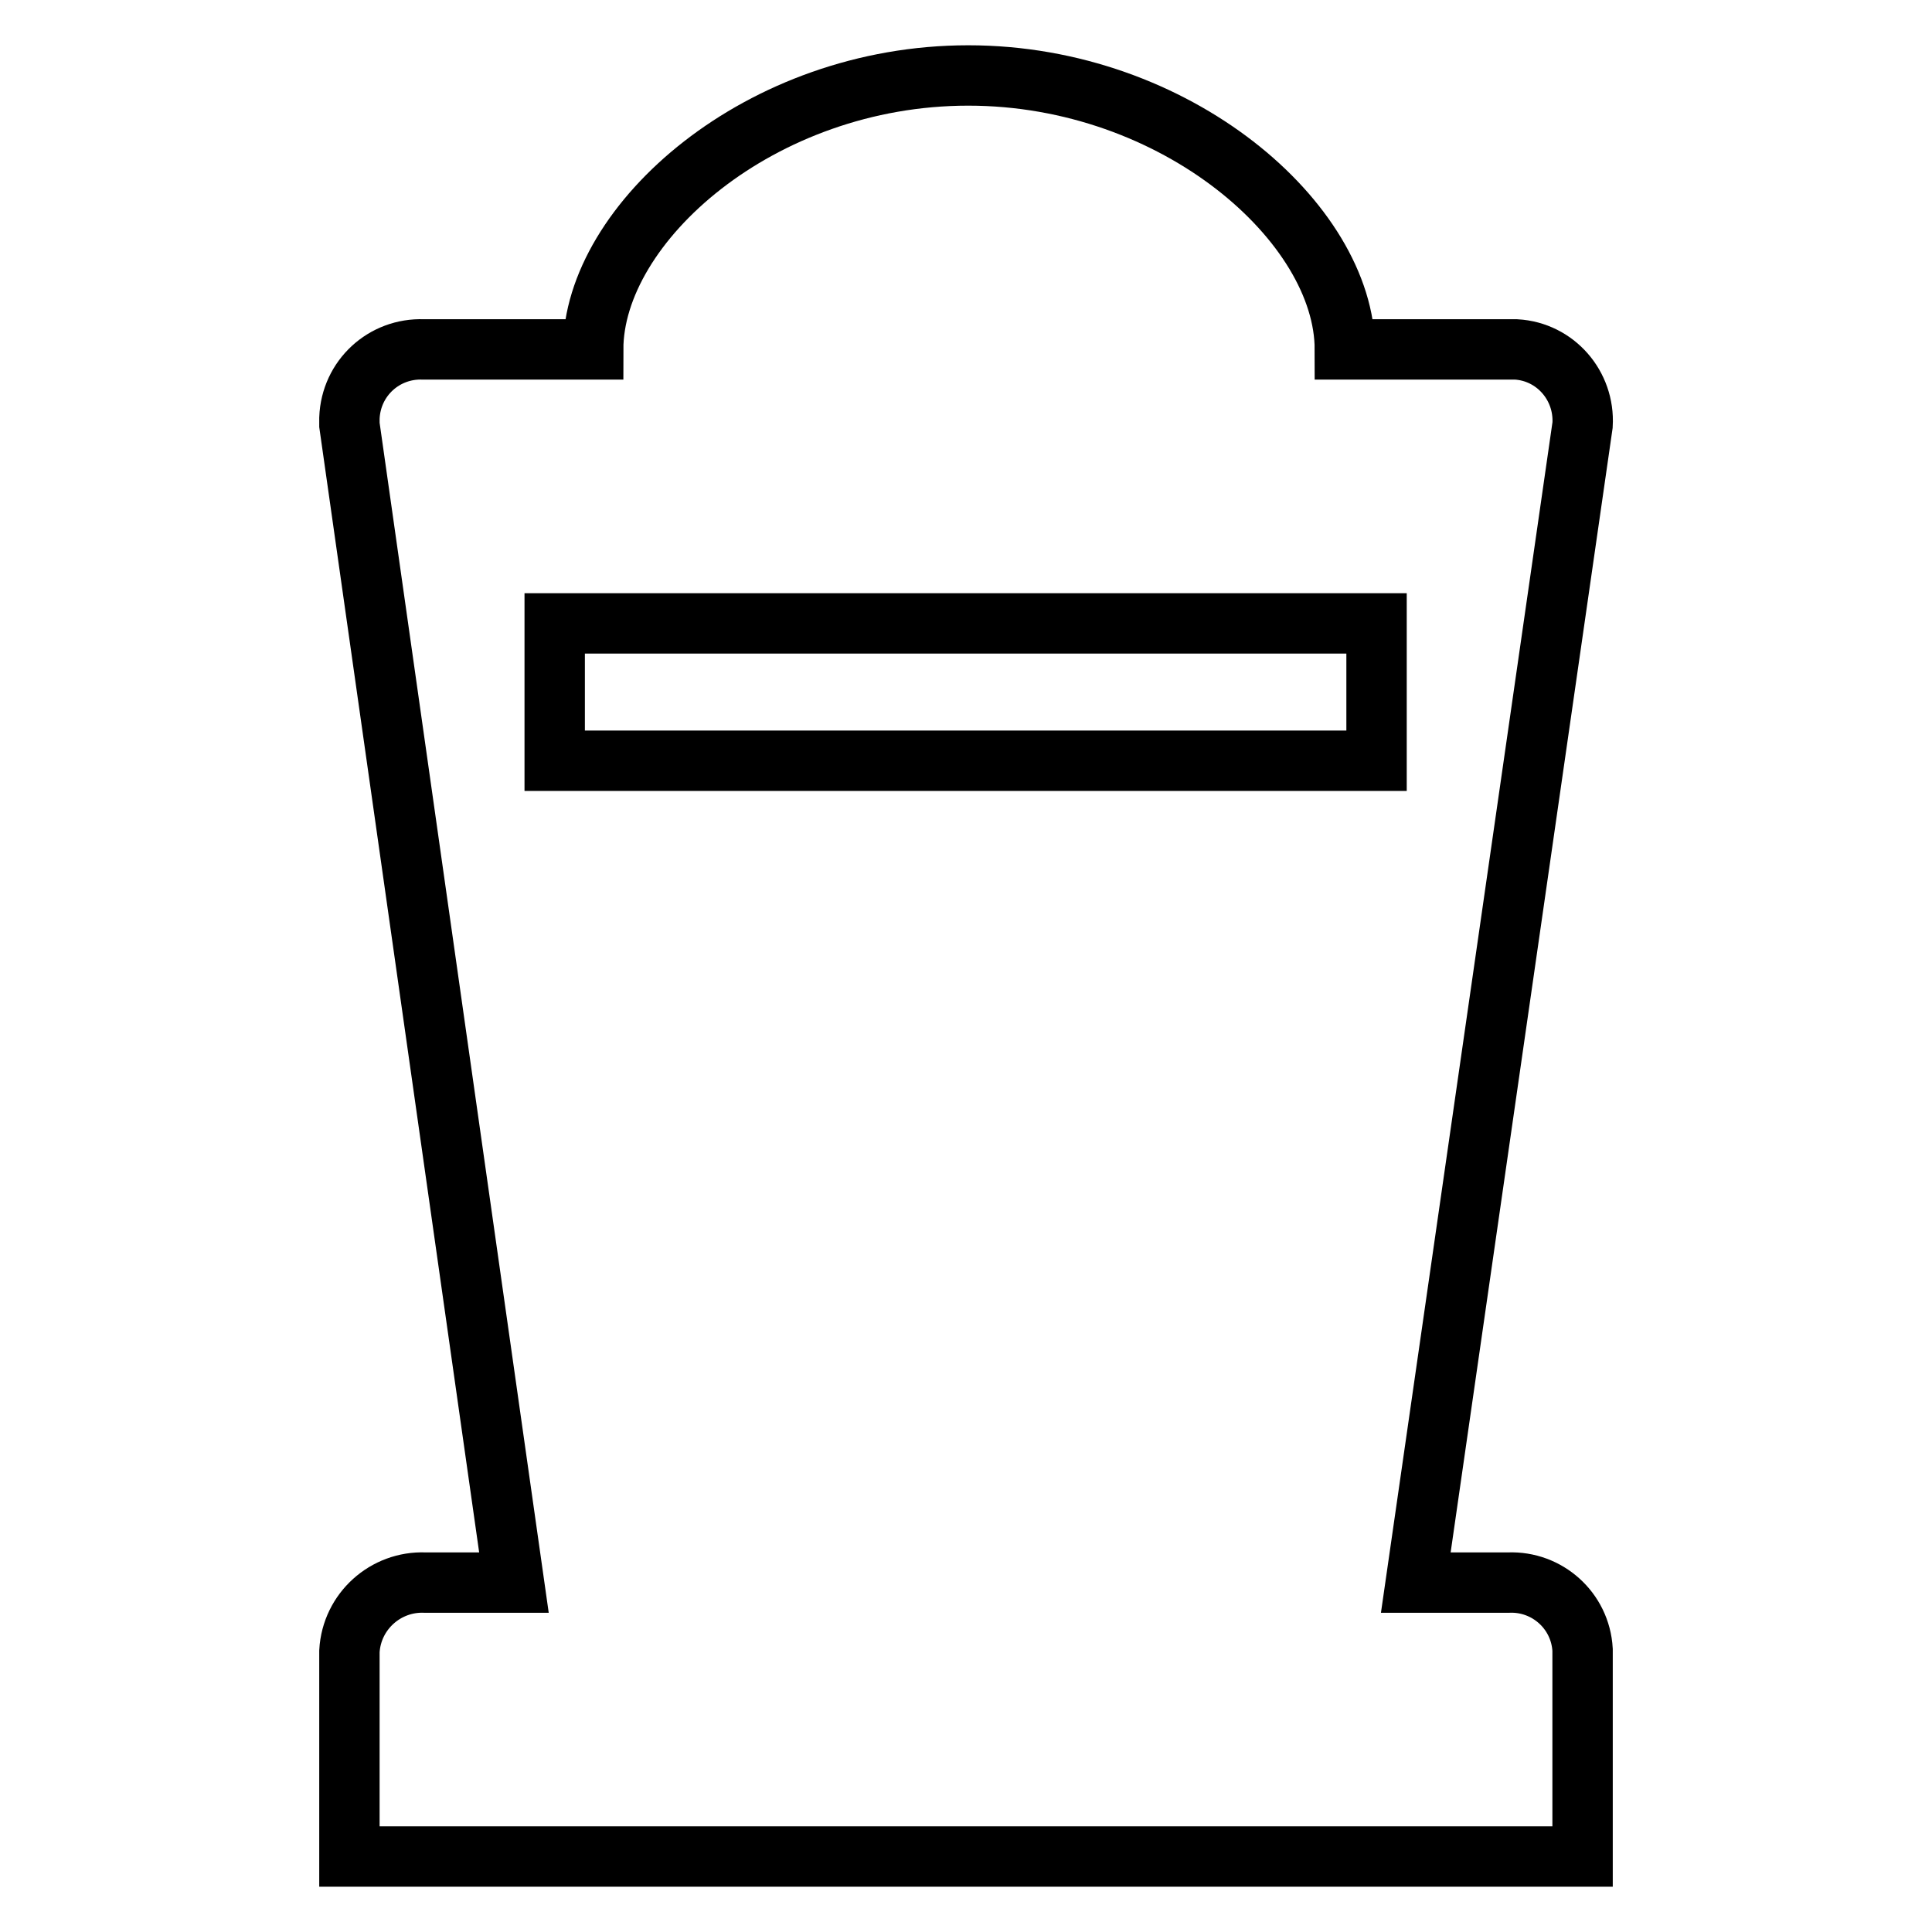<?xml version="1.0" encoding="utf-8"?>
<!-- Svg Vector Icons : http://www.onlinewebfonts.com/icon -->
<!DOCTYPE svg PUBLIC "-//W3C//DTD SVG 1.1//EN" "http://www.w3.org/Graphics/SVG/1.1/DTD/svg11.dtd">
<svg version="1.1" xmlns="http://www.w3.org/2000/svg" xmlns:xlink="http://www.w3.org/1999/xlink" x="0px" y="0px" viewBox="0 0 256 256" enable-background="new 0 0 256 256" xml:space="preserve">
<g> <path stroke-width="8" fill-opacity="0" stroke="#000000"  d="M199.9,209.7h-12.3l22.1-153.4c0.3-5.2-3.6-9.7-8.8-10c-0.4,0-0.9,0-1.3,0h-21.4 c0-16.7-22.3-36.3-49.9-36.3c-27.6,0-49.7,19.6-49.7,36.3H56.1c-5.2-0.2-9.6,3.8-9.8,9.1c0,0.3,0,0.6,0,0.9l21.8,153.4H56.3 c-5.2-0.2-9.7,3.8-10,9.1V246h163.4v-27.4C209.4,213.4,205,209.5,199.9,209.7z M73.5,82.6h108.9v18.2H73.5V82.6z"/></g>
</svg>
